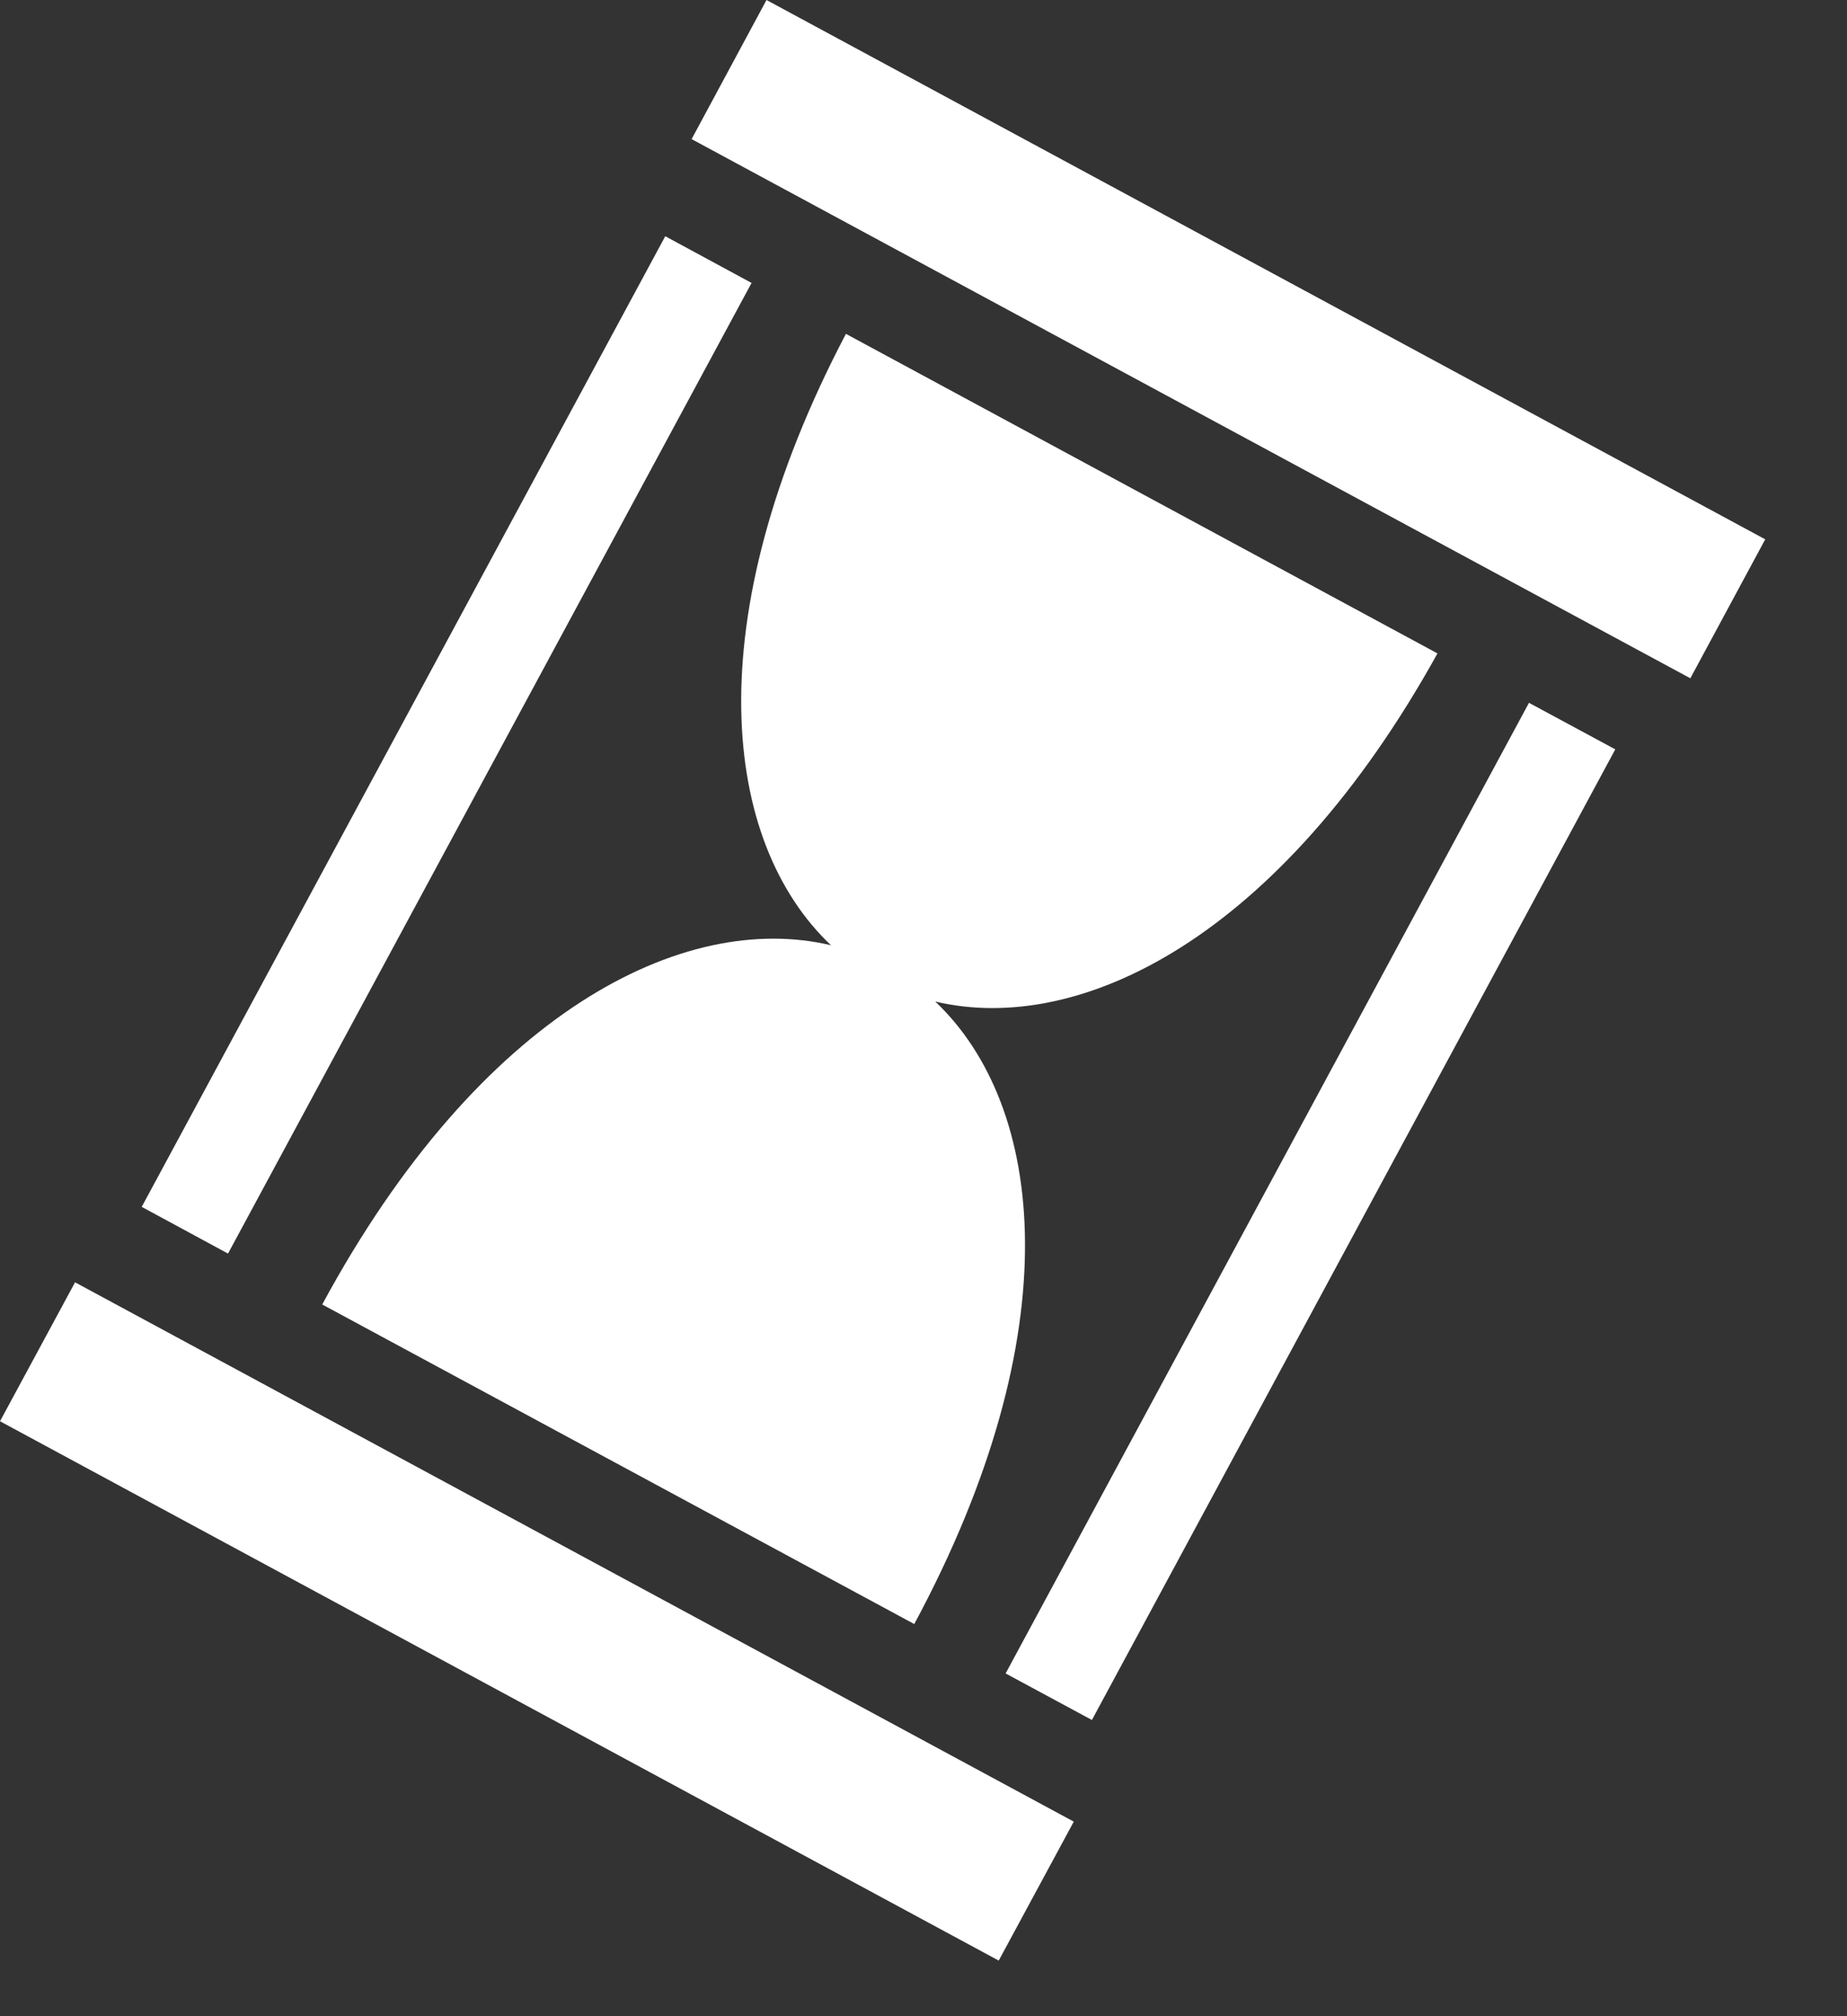 <svg width="11" height="12" viewBox="0 0 11 12" fill="none" xmlns="http://www.w3.org/2000/svg">
<rect x="0" y="0" width="11" height="12" fill="#333333" stroke="none"/>
<path d="M4.565 0L4.119 0.828L10.067 4.037L10.513 3.21L4.565 0ZM3.962 1.406L0.844 7.183L1.358 7.461L4.476 1.684L3.962 1.406ZM5.038 1.987C4.14 3.697 4.303 5.015 4.949 5.626C4.073 5.418 2.861 6.022 1.919 7.764L5.445 9.666C6.383 7.923 6.224 6.58 5.57 5.961C6.435 6.165 7.625 5.578 8.561 3.889L5.038 1.987ZM9.106 4.183L5.989 9.96L6.503 10.237L9.62 4.46L9.106 4.183ZM0.447 7.632L0 8.459L5.948 11.669L6.395 10.842L0.447 7.632Z" fill="white"/>
</svg>
